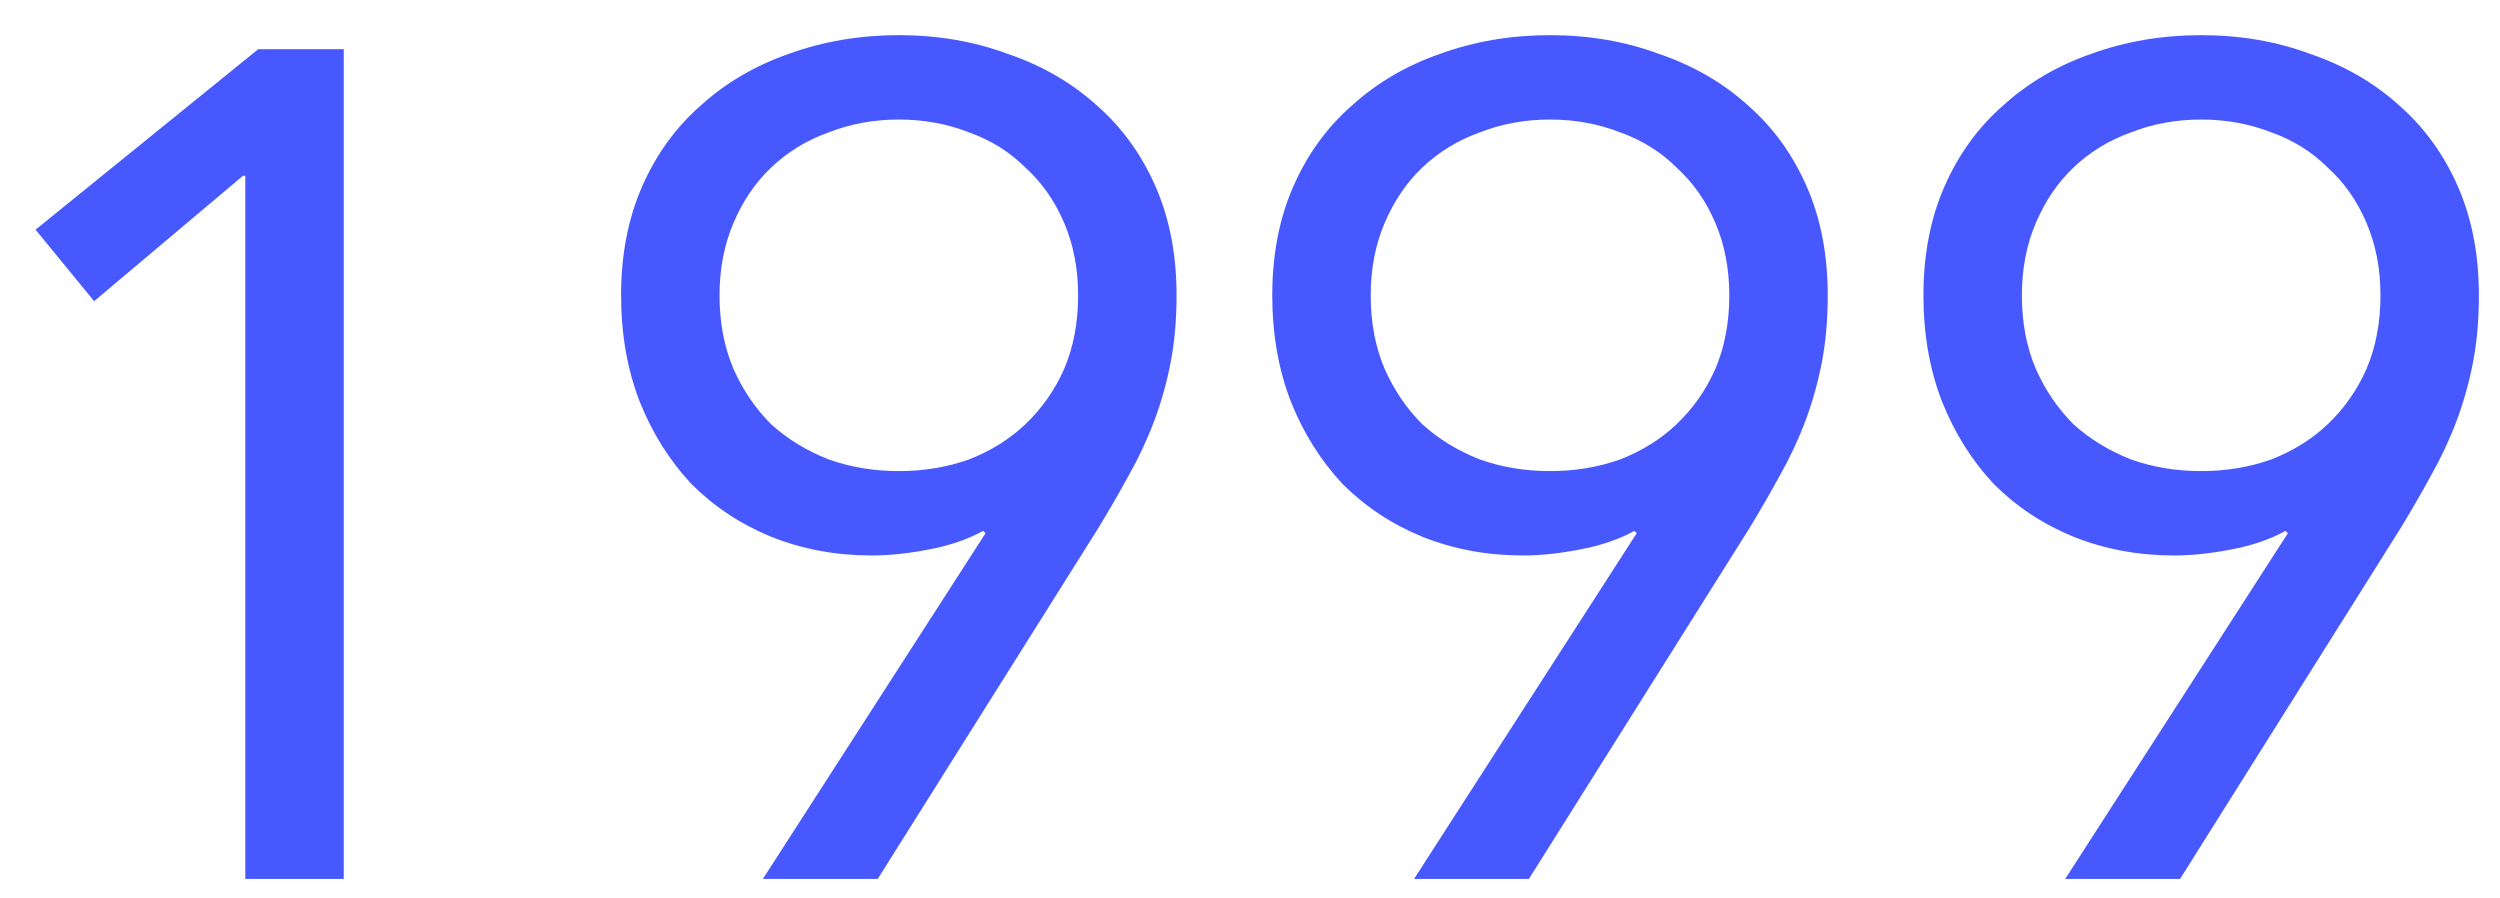 <svg width="64" height="23" viewBox="0 0 64 23" fill="none" xmlns="http://www.w3.org/2000/svg">
<path d="M8.8 22.5H6.28V4.5H6.22L2.41 7.71L0.91 5.88L6.61 1.26H8.8V22.5ZM25.23 13.65L25.17 13.59C24.77 13.81 24.3 13.97 23.76 14.07C23.24 14.17 22.76 14.22 22.32 14.22C21.4 14.22 20.54 14.06 19.74 13.74C18.96 13.42 18.28 12.97 17.7 12.39C17.14 11.79 16.7 11.09 16.38 10.29C16.06 9.47 15.9 8.56 15.9 7.56C15.9 6.52 16.08 5.59 16.44 4.77C16.8 3.95 17.3 3.26 17.94 2.7C18.58 2.12 19.33 1.68 20.19 1.38C21.07 1.06 22.01 0.9 23.01 0.9C24.01 0.9 24.94 1.06 25.8 1.38C26.68 1.68 27.44 2.12 28.08 2.7C28.72 3.26 29.22 3.95 29.58 4.77C29.94 5.59 30.12 6.52 30.12 7.56C30.12 8.18 30.07 8.75 29.97 9.27C29.87 9.79 29.73 10.29 29.55 10.77C29.37 11.25 29.15 11.72 28.89 12.18C28.65 12.62 28.39 13.07 28.11 13.53L22.47 22.5H19.53L25.23 13.65ZM23.01 12.06C23.65 12.06 24.25 11.96 24.81 11.76C25.37 11.54 25.85 11.24 26.25 10.86C26.67 10.46 27 9.99 27.24 9.45C27.48 8.89 27.6 8.26 27.6 7.56C27.6 6.88 27.48 6.26 27.24 5.7C27 5.14 26.67 4.67 26.25 4.29C25.85 3.89 25.37 3.59 24.81 3.39C24.25 3.17 23.65 3.06 23.01 3.06C22.37 3.06 21.77 3.17 21.21 3.39C20.65 3.59 20.16 3.89 19.74 4.29C19.34 4.67 19.02 5.14 18.78 5.7C18.54 6.26 18.42 6.88 18.42 7.56C18.42 8.26 18.54 8.89 18.78 9.45C19.02 9.99 19.34 10.46 19.74 10.86C20.16 11.24 20.65 11.54 21.21 11.76C21.77 11.96 22.37 12.06 23.01 12.06ZM41.9 13.65L41.84 13.59C41.44 13.81 40.97 13.97 40.43 14.07C39.91 14.17 39.43 14.22 38.99 14.22C38.07 14.22 37.21 14.06 36.41 13.74C35.63 13.42 34.95 12.97 34.37 12.39C33.81 11.79 33.37 11.09 33.05 10.29C32.73 9.47 32.57 8.56 32.57 7.56C32.57 6.52 32.75 5.59 33.11 4.77C33.47 3.95 33.97 3.26 34.61 2.7C35.25 2.12 36 1.68 36.86 1.38C37.74 1.06 38.68 0.9 39.68 0.9C40.68 0.9 41.61 1.06 42.47 1.38C43.35 1.68 44.11 2.12 44.75 2.7C45.39 3.26 45.89 3.95 46.25 4.77C46.61 5.59 46.79 6.52 46.79 7.56C46.79 8.18 46.74 8.75 46.64 9.27C46.54 9.79 46.4 10.29 46.22 10.77C46.04 11.25 45.82 11.72 45.56 12.18C45.32 12.62 45.06 13.07 44.78 13.53L39.14 22.5H36.2L41.9 13.65ZM39.68 12.06C40.32 12.06 40.92 11.96 41.48 11.76C42.04 11.54 42.52 11.24 42.92 10.86C43.34 10.46 43.67 9.99 43.91 9.45C44.15 8.89 44.27 8.26 44.27 7.56C44.27 6.88 44.15 6.26 43.91 5.7C43.67 5.14 43.34 4.67 42.92 4.29C42.52 3.89 42.04 3.59 41.48 3.39C40.92 3.17 40.32 3.06 39.68 3.06C39.04 3.06 38.44 3.17 37.88 3.39C37.32 3.59 36.83 3.89 36.41 4.29C36.01 4.67 35.69 5.14 35.45 5.7C35.21 6.26 35.09 6.88 35.09 7.56C35.09 8.26 35.21 8.89 35.45 9.45C35.69 9.99 36.01 10.46 36.41 10.86C36.83 11.24 37.32 11.54 37.88 11.76C38.44 11.96 39.04 12.06 39.68 12.06ZM58.57 13.65L58.51 13.59C58.11 13.81 57.64 13.97 57.1 14.07C56.58 14.17 56.1 14.22 55.66 14.22C54.74 14.22 53.88 14.06 53.08 13.74C52.3 13.42 51.62 12.97 51.04 12.39C50.48 11.79 50.04 11.09 49.72 10.29C49.4 9.47 49.24 8.56 49.24 7.56C49.24 6.52 49.42 5.59 49.78 4.77C50.14 3.95 50.64 3.26 51.28 2.7C51.92 2.12 52.67 1.68 53.53 1.38C54.41 1.06 55.35 0.9 56.35 0.9C57.35 0.9 58.28 1.06 59.14 1.38C60.02 1.68 60.78 2.12 61.42 2.7C62.06 3.26 62.56 3.95 62.92 4.77C63.28 5.59 63.46 6.52 63.46 7.56C63.46 8.18 63.41 8.75 63.31 9.27C63.21 9.79 63.07 10.29 62.89 10.77C62.71 11.25 62.49 11.72 62.23 12.18C61.99 12.62 61.73 13.07 61.45 13.53L55.81 22.5H52.87L58.57 13.65ZM56.35 12.06C56.99 12.06 57.59 11.96 58.15 11.76C58.71 11.54 59.19 11.24 59.59 10.86C60.01 10.46 60.34 9.99 60.58 9.45C60.82 8.89 60.94 8.26 60.94 7.56C60.94 6.88 60.82 6.26 60.58 5.7C60.34 5.14 60.01 4.67 59.59 4.29C59.19 3.89 58.71 3.59 58.15 3.39C57.59 3.17 56.99 3.06 56.35 3.06C55.71 3.06 55.11 3.17 54.55 3.39C53.99 3.59 53.5 3.89 53.08 4.29C52.68 4.67 52.36 5.14 52.12 5.7C51.88 6.26 51.76 6.88 51.76 7.56C51.76 8.26 51.88 8.89 52.12 9.45C52.36 9.99 52.68 10.46 53.08 10.86C53.5 11.24 53.99 11.54 54.55 11.76C55.11 11.96 55.71 12.06 56.35 12.06Z" fill="#4758FE"/>
</svg>
